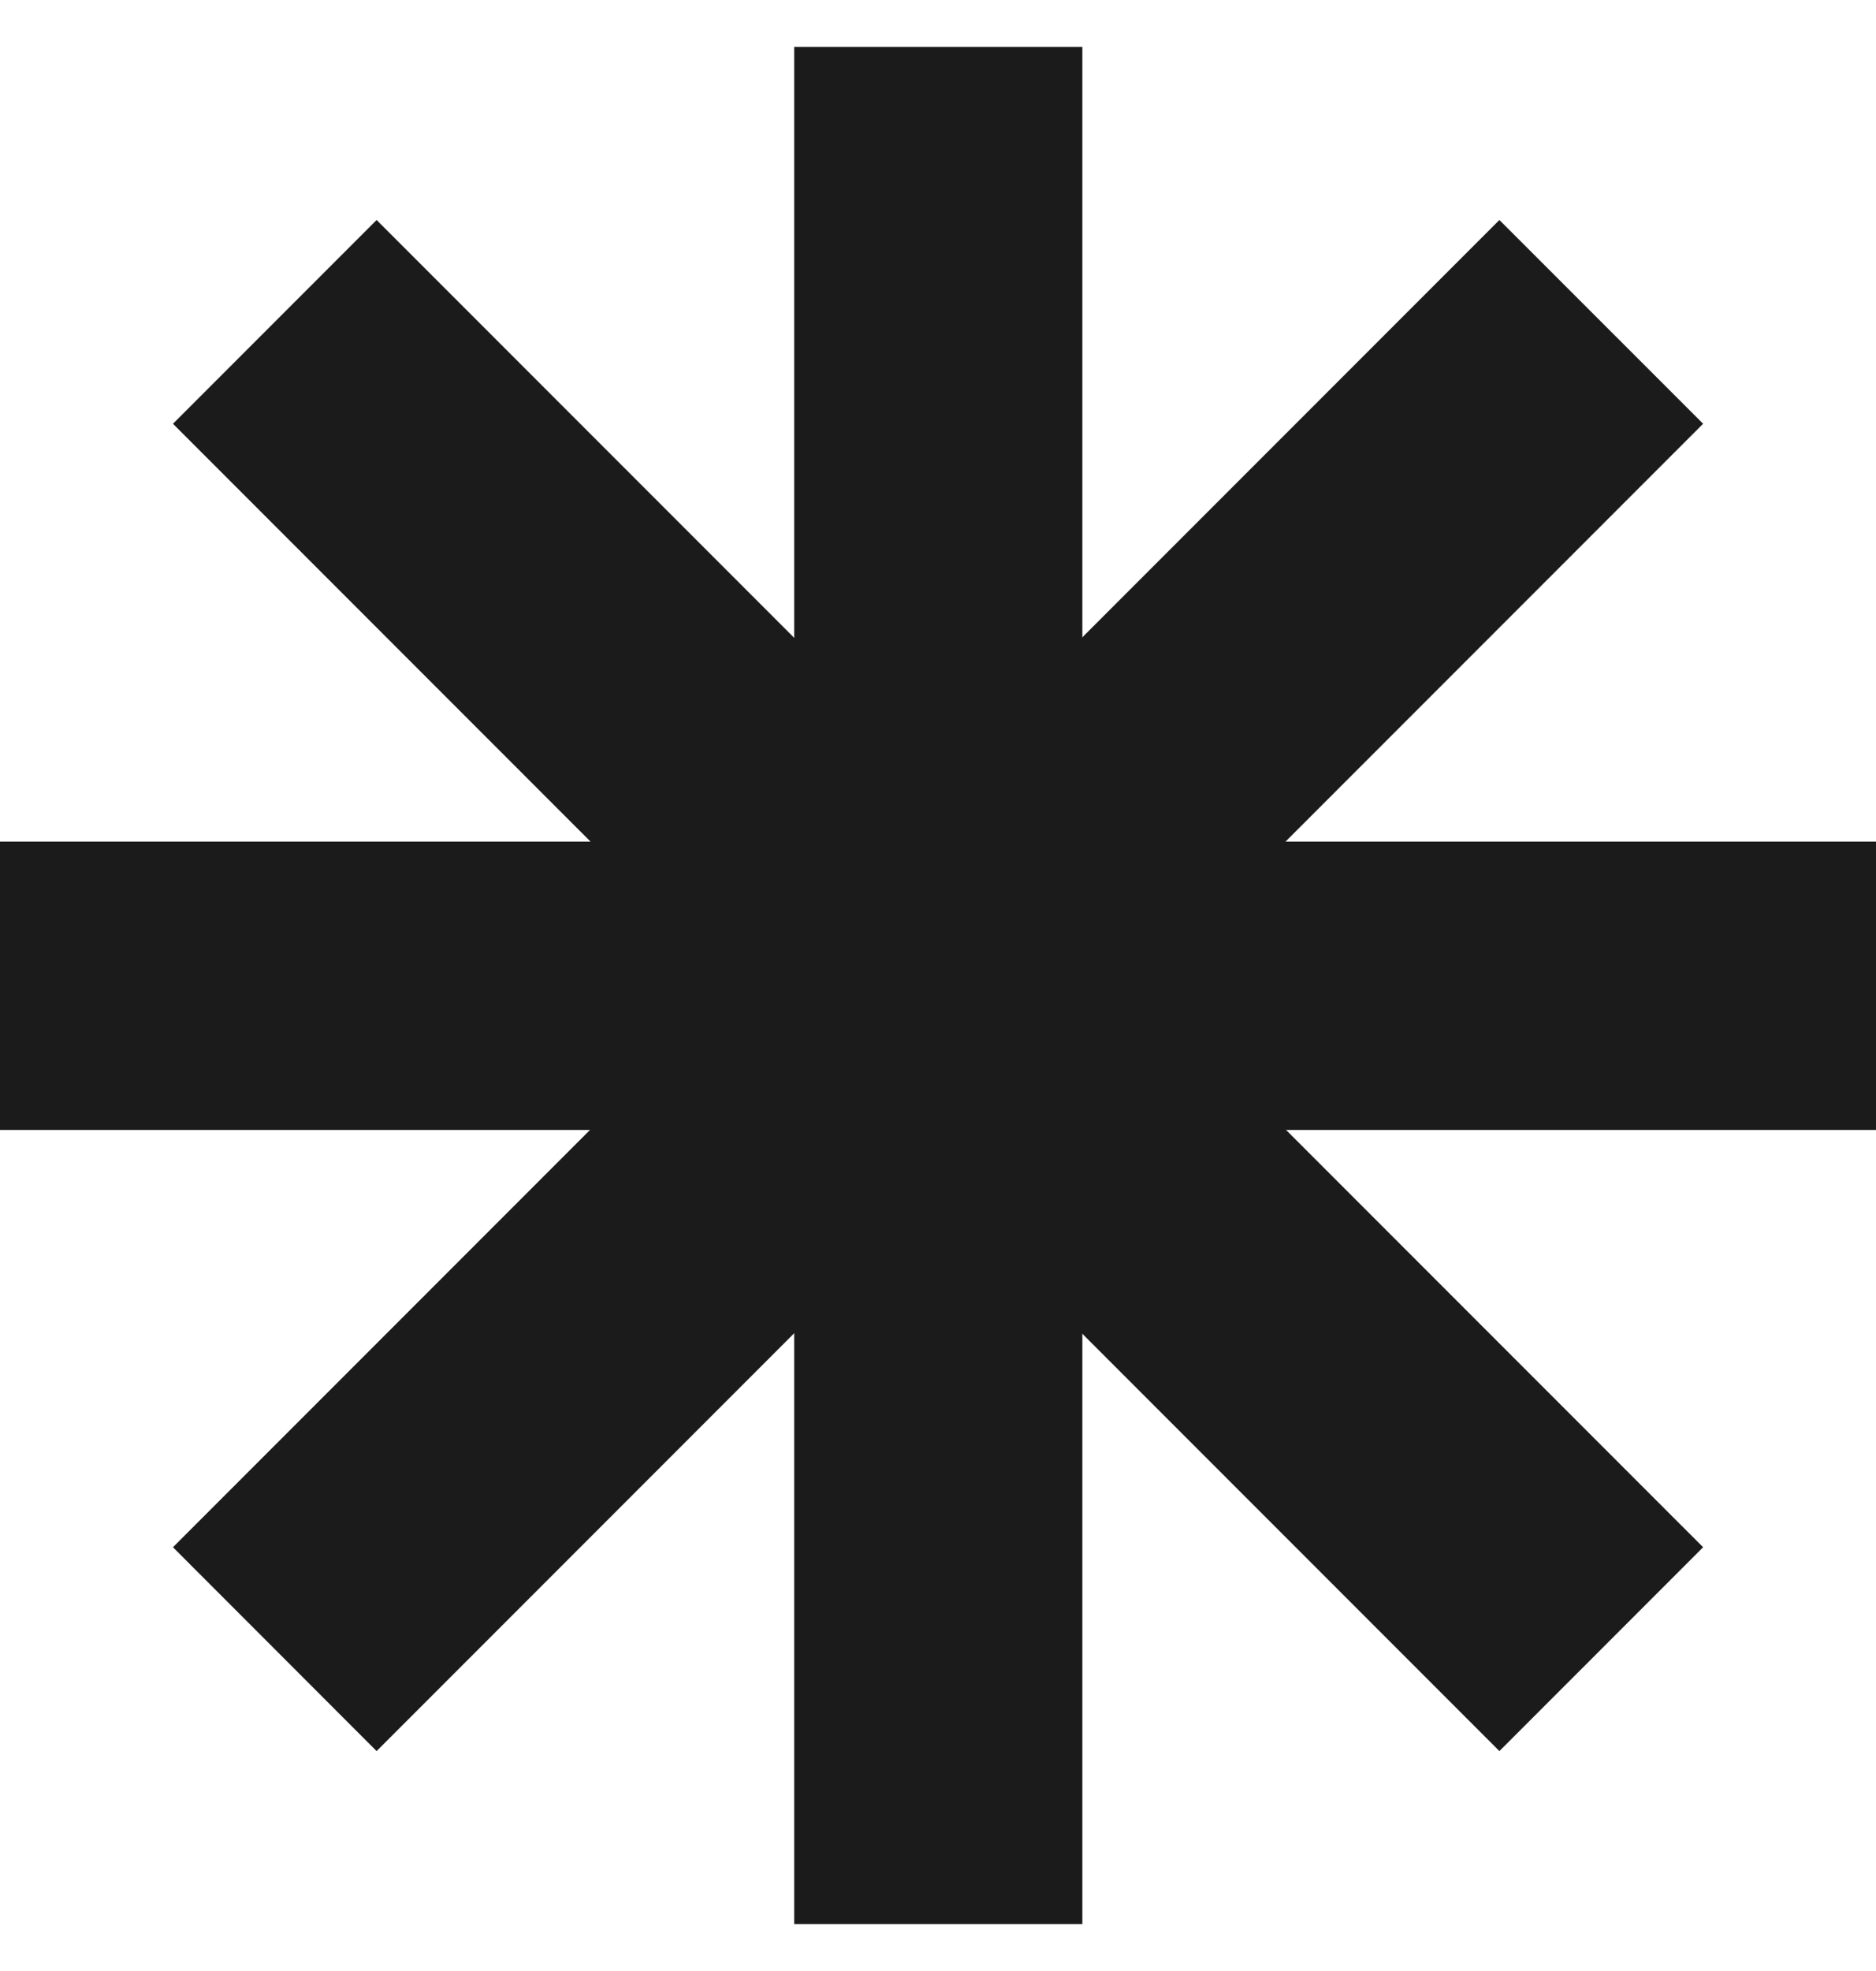 <svg width="20" height="21" viewBox="0 0 20 21" fill="none" xmlns="http://www.w3.org/2000/svg">
<path d="M11.539 0.5H8.467V20.5H11.539V0.5Z" fill="#1B1B1B"/>
<path d="M20 12.039V8.967H0V12.039H20Z" fill="#1B1B1B"/>
<path d="M18.157 4.515L15.985 2.344L1.844 16.485L4.015 18.657L18.157 4.515Z" fill="#1B1B1B"/>
<path d="M15.985 18.657L18.157 16.485L4.015 2.344L1.844 4.515L15.985 18.657Z" fill="#1B1B1B"/>
</svg>
